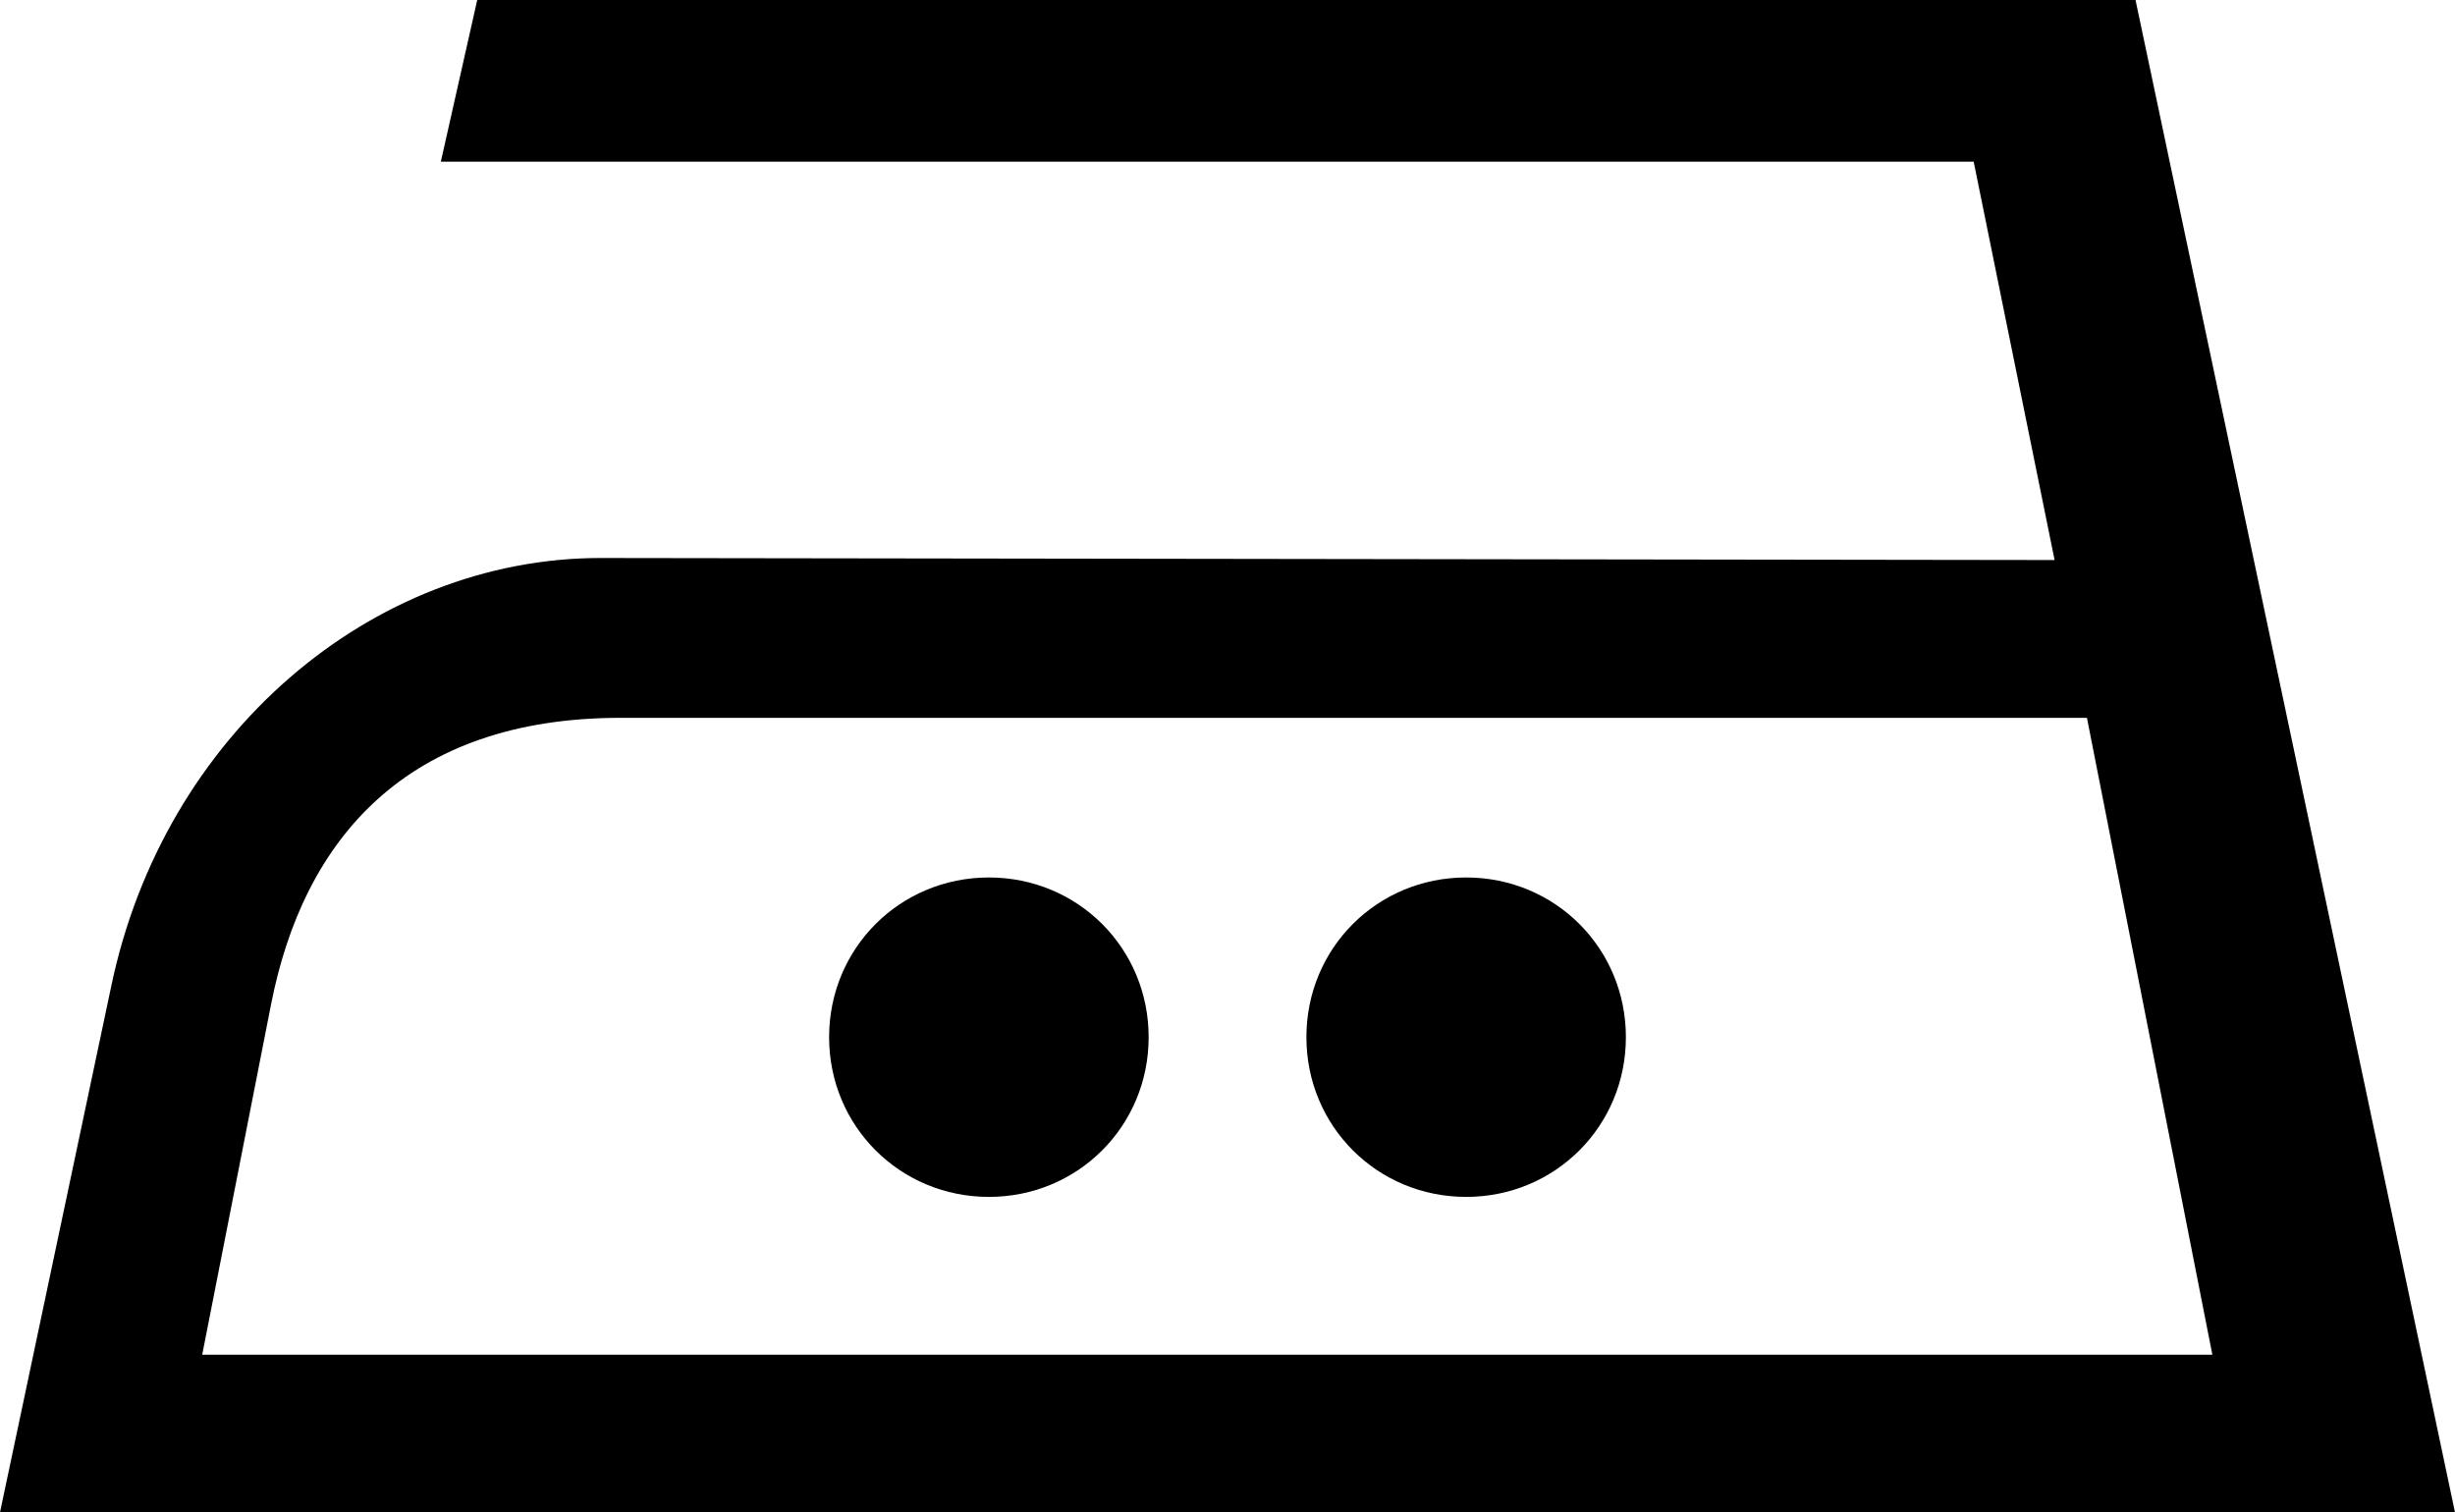 <?xml version="1.0" encoding="iso-8859-1"?>
<!-- Generator: Adobe Illustrator 16.0.0, SVG Export Plug-In . SVG Version: 6.00 Build 0)  -->
<!DOCTYPE svg PUBLIC "-//W3C//DTD SVG 1.1//EN" "http://www.w3.org/Graphics/SVG/1.1/DTD/svg11.dtd">
<svg version="1.1" id="Layer_1" xmlns="http://www.w3.org/2000/svg" xmlns:xlink="http://www.w3.org/1999/xlink" x="0px" y="0px"
	 width="43.355px" height="26.713px" viewBox="0 0 43.355 26.713" style="enable-background:new 0 0 43.355 26.713;"
	 xml:space="preserve">
<path style="fill-rule:evenodd;clip-rule:evenodd;fill:#000000;" d="M7.785,2.856h27.07l1.429,7.036L10.606,9.856
	c-4.035,0-7.714,3.107-8.643,7.571L0,26.713h43.355L37.713,0H8.428L7.785,2.856L7.785,2.856z M36.855,12.678l2.215,11.25H3.571
	l1.214-6.178c0.571-2.929,2.393-5.071,6.179-5.071H36.855L36.855,12.678z M17.464,15.499c1.571,0,2.821,1.25,2.821,2.821
	c0,1.571-1.25,2.821-2.821,2.821s-2.822-1.25-2.822-2.821C14.642,16.749,15.893,15.499,17.464,15.499L17.464,15.499z M25.892,15.499
	c1.571,0,2.821,1.25,2.821,2.821c0,1.571-1.25,2.821-2.821,2.821s-2.821-1.25-2.821-2.821C23.07,16.749,24.32,15.499,25.892,15.499
	L25.892,15.499z"/>
</svg>
